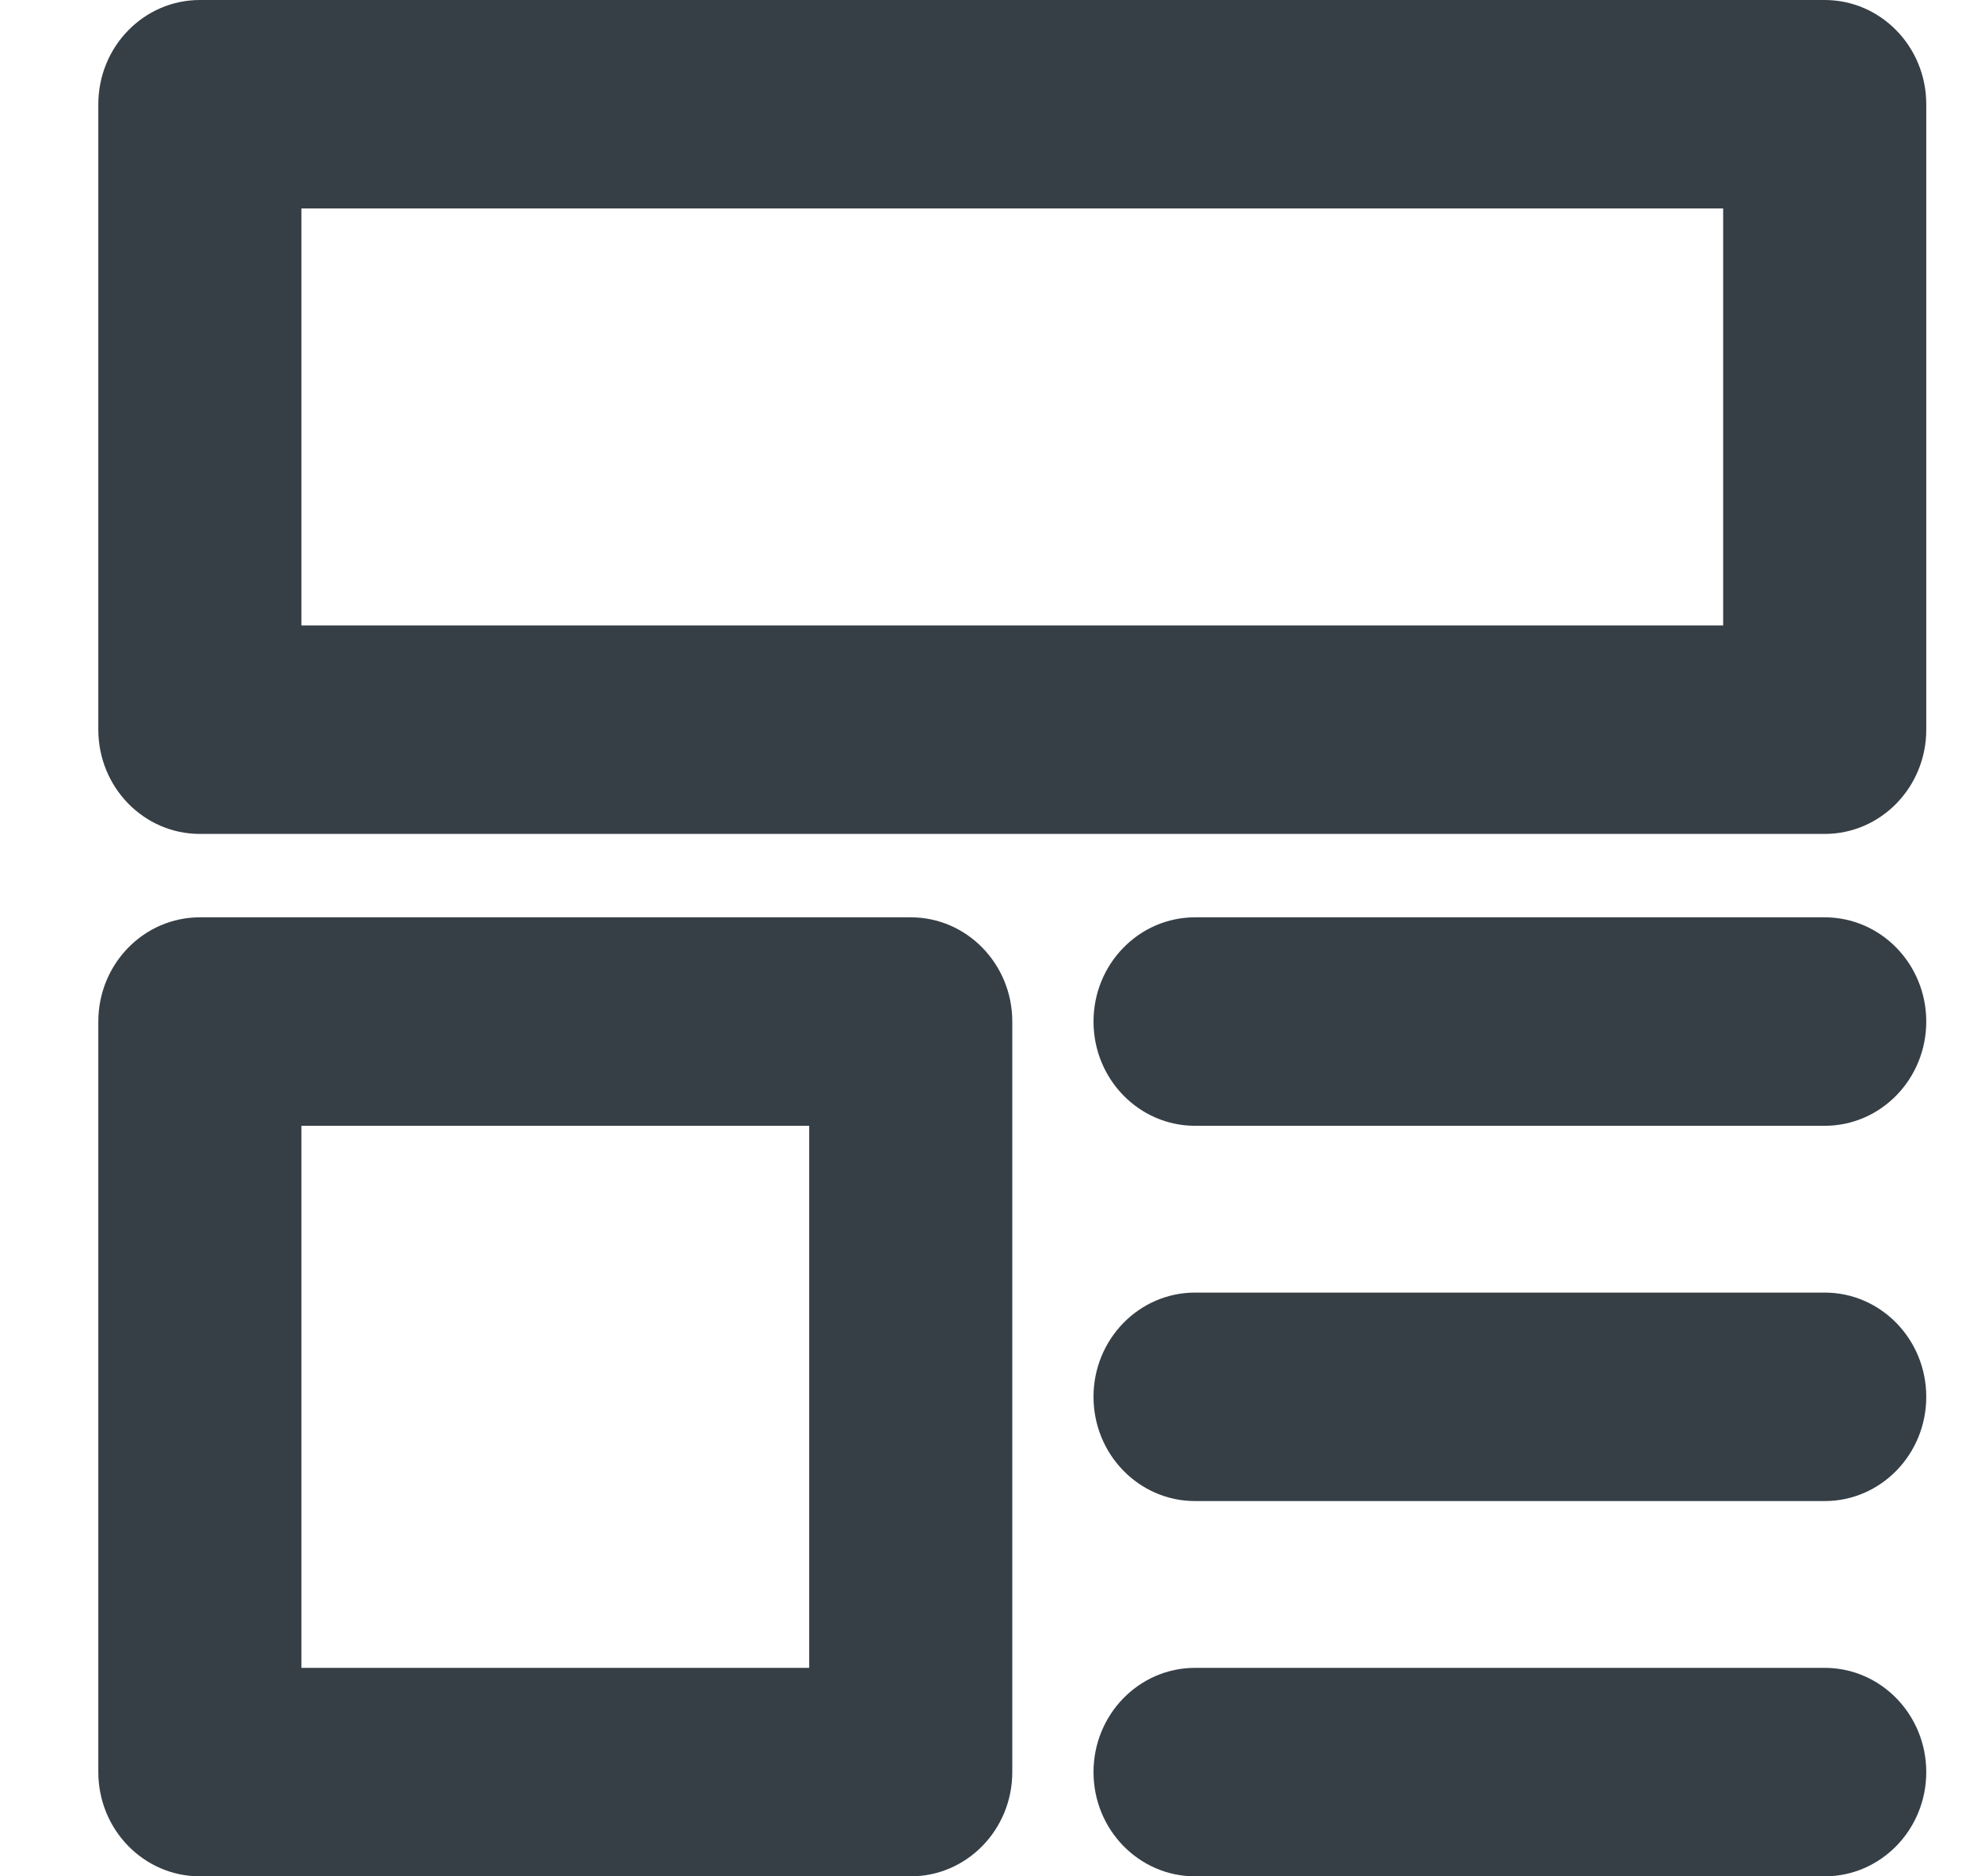 <?xml version="1.0" encoding="UTF-8"?>
<svg width="19px" height="18px" viewBox="0 0 19 18" version="1.1" xmlns="http://www.w3.org/2000/svg" xmlns:xlink="http://www.w3.org/1999/xlink">
    <!-- Generator: Sketch 51.2 (57519) - http://www.bohemiancoding.com/sketch -->
    <title>icon-article-18-grey</title>
    <desc>Created with Sketch.</desc>
    <defs></defs>
    <g id="Page-1" stroke="none" stroke-width="1" fill="none" fill-rule="evenodd">
        <g id="33488---Content-Hub-OH-Main-Landing_B" transform="translate(-531, -1355)" fill="#373F46" fill-rule="nonzero">
            <g id="Trending-Now" transform="translate(68, 1034)">
                <g id="Stacked-Group-2" transform="translate(2, 58)">
                    <g id="Stacked-Group">
                        <g id="Card">
                            <g transform="translate(438, 0)">
                                <g id="details" transform="translate(23.943, 257)">
                                    <g id="icon-article-18-grey" transform="translate(0, 6)">
                                        <path d="M16.558,8 L0.974,8 C0.436,8 0,7.552 0,7 L0,1 C0,0.448 0.436,0 0.974,0 L16.558,0 C17.096,0 17.532,0.448 17.532,1 L17.532,7 C17.532,7.552 17.096,8 16.558,8 Z M1.948,6 L15.584,6 L15.584,2 L1.948,2 L1.948,6 Z" id="Shape"></path>
                                        <path d="M7.792,18 L0.974,18 C0.436,18 0,17.552 0,17 L0,9.8 C0,9.248 0.436,8.8 0.974,8.8 L7.792,8.8 C8.33,8.8 8.766,9.248 8.766,9.8 L8.766,17 C8.766,17.552 8.33,18 7.792,18 Z M1.948,16 L6.818,16 L6.818,10.8 L1.948,10.8 L1.948,16 Z" id="Shape"></path>
                                        <path d="M16.558,10.8 L10.519,10.8 C9.981,10.8 9.545,10.352 9.545,9.8 C9.545,9.248 9.981,8.8 10.519,8.8 L16.558,8.8 C17.096,8.8 17.532,9.248 17.532,9.8 C17.532,10.352 17.096,10.8 16.558,10.8 Z" id="Shape"></path>
                                        <path d="M16.558,14.4 L10.519,14.4 C9.981,14.4 9.545,13.952 9.545,13.4 C9.545,12.848 9.981,12.4 10.519,12.4 L16.558,12.4 C17.096,12.4 17.532,12.848 17.532,13.4 C17.532,13.952 17.096,14.4 16.558,14.4 Z" id="Shape"></path>
                                        <path d="M16.558,18 L10.519,18 C9.981,18 9.545,17.552 9.545,17 C9.545,16.448 9.981,16 10.519,16 L16.558,16 C17.096,16 17.532,16.448 17.532,17 C17.532,17.552 17.096,18 16.558,18 Z" id="Shape"></path>
                                    </g>
                                </g>
                            </g>
                        </g>
                    </g>
                </g>
            </g>
        </g>
    </g>
</svg>